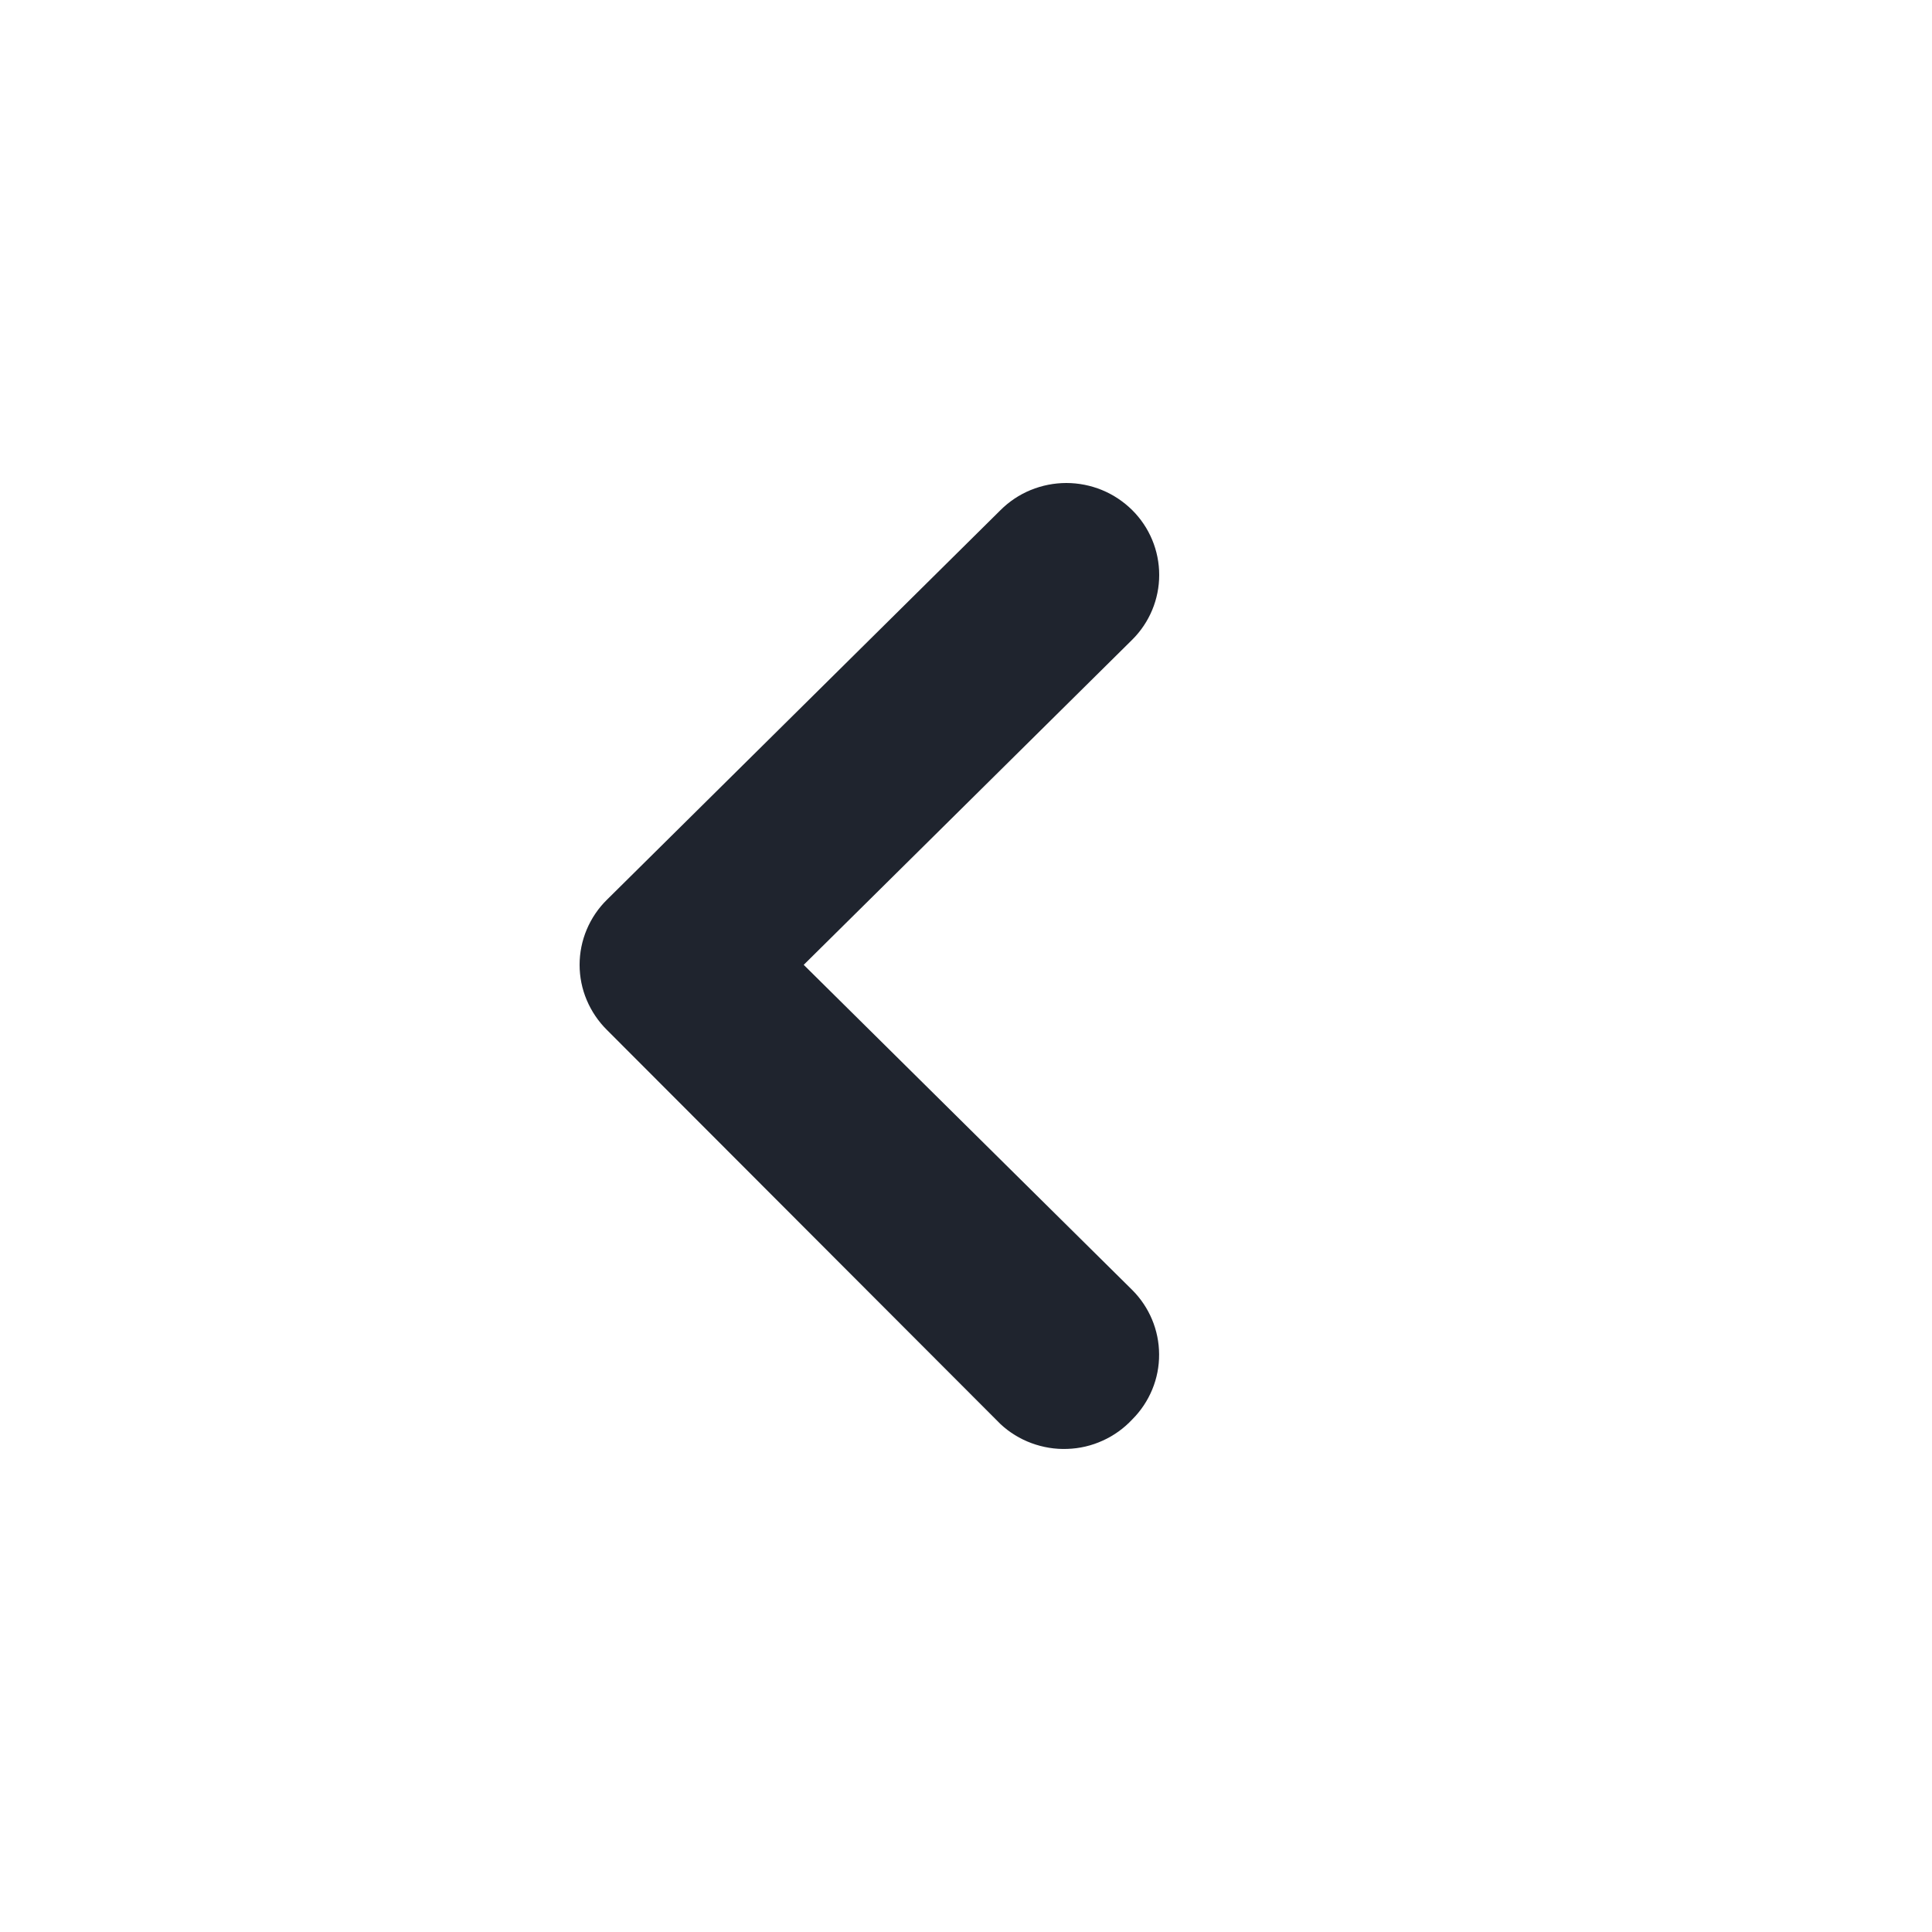 <svg width="20" height="20" viewBox="0 0 20 20" fill="none" xmlns="http://www.w3.org/2000/svg">
<path d="M10.357 14.742L6.284 10.663C6.194 10.574 6.123 10.469 6.074 10.353C6.025 10.238 6 10.113 6 9.988C6 9.862 6.025 9.738 6.074 9.622C6.123 9.506 6.194 9.401 6.284 9.313L10.357 5.281C10.446 5.192 10.552 5.121 10.669 5.073C10.786 5.025 10.912 5 11.039 5C11.165 5 11.291 5.025 11.408 5.073C11.525 5.121 11.631 5.192 11.721 5.281C11.9 5.459 12 5.7 12 5.952C12 6.203 11.9 6.444 11.721 6.622L8.32 9.988L11.721 13.354C11.898 13.531 11.998 13.77 11.999 14.019C12 14.144 11.976 14.268 11.928 14.384C11.88 14.5 11.81 14.605 11.721 14.694C11.635 14.786 11.531 14.861 11.416 14.913C11.3 14.966 11.176 14.995 11.049 14.999C10.922 15.004 10.796 14.983 10.677 14.939C10.558 14.895 10.449 14.828 10.357 14.742Z" fill="#1F242E"/>
</svg>

